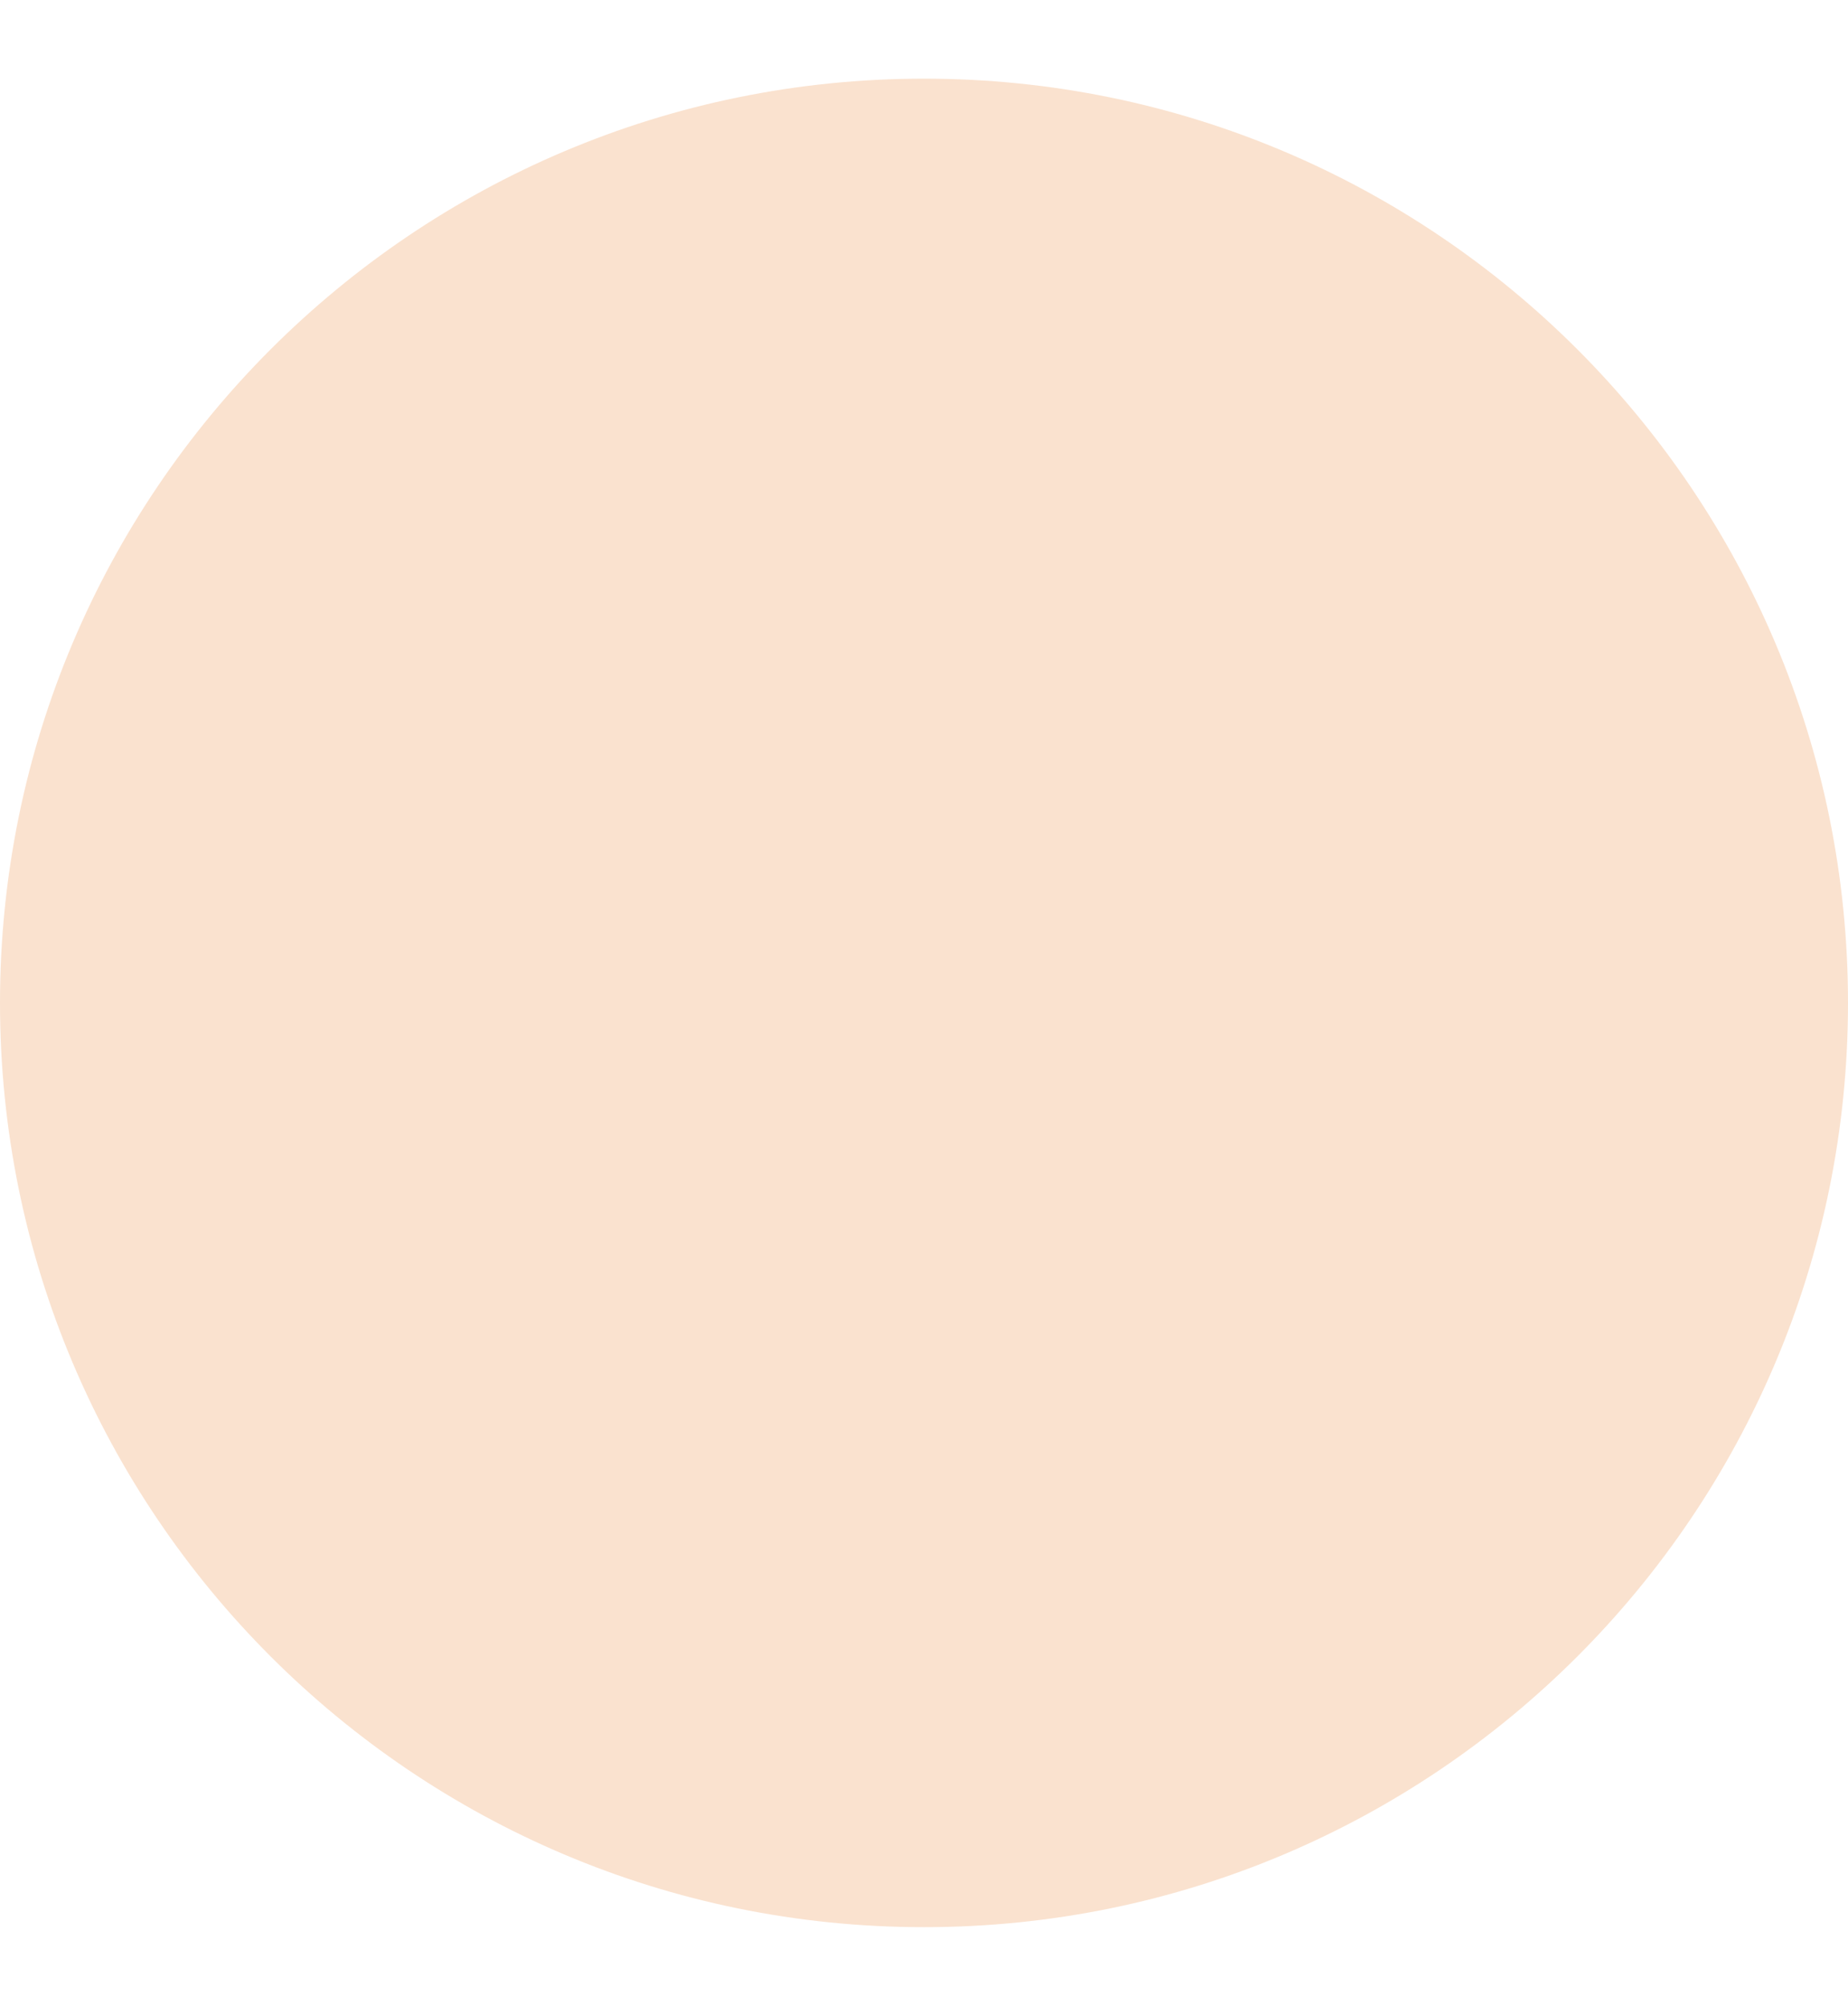 <svg xmlns="http://www.w3.org/2000/svg" xmlns:xlink="http://www.w3.org/1999/xlink" width="1504" zoomAndPan="magnify" viewBox="0 0 1128 1224" height="1632" preserveAspectRatio="xMidYMid meet" version="1.2"><defs><clipPath id="ddc05bacde"><path d="M 0 48 L 1128 48 L 1128 1176 L 0 1176 Z M 0 48 "/></clipPath><clipPath id="9a2059d0a7"><path d="M 564 48 C 252.512 48 0 300.512 0 612 C 0 923.488 252.512 1176 564 1176 C 875.488 1176 1128 923.488 1128 612 C 1128 300.512 875.488 48 564 48 Z M 564 48 "/></clipPath></defs><g id="d7938c77a7"><g clip-rule="nonzero" clip-path="url(#ddc05bacde)"><g clip-rule="nonzero" clip-path="url(#9a2059d0a7)"><path style=" stroke:none;fill-rule:nonzero;fill:#fae2cf;fill-opacity:1;" d="M 0 48 L 1128 48 L 1128 1176 L 0 1176 Z M 0 48 "/></g></g></g></svg>